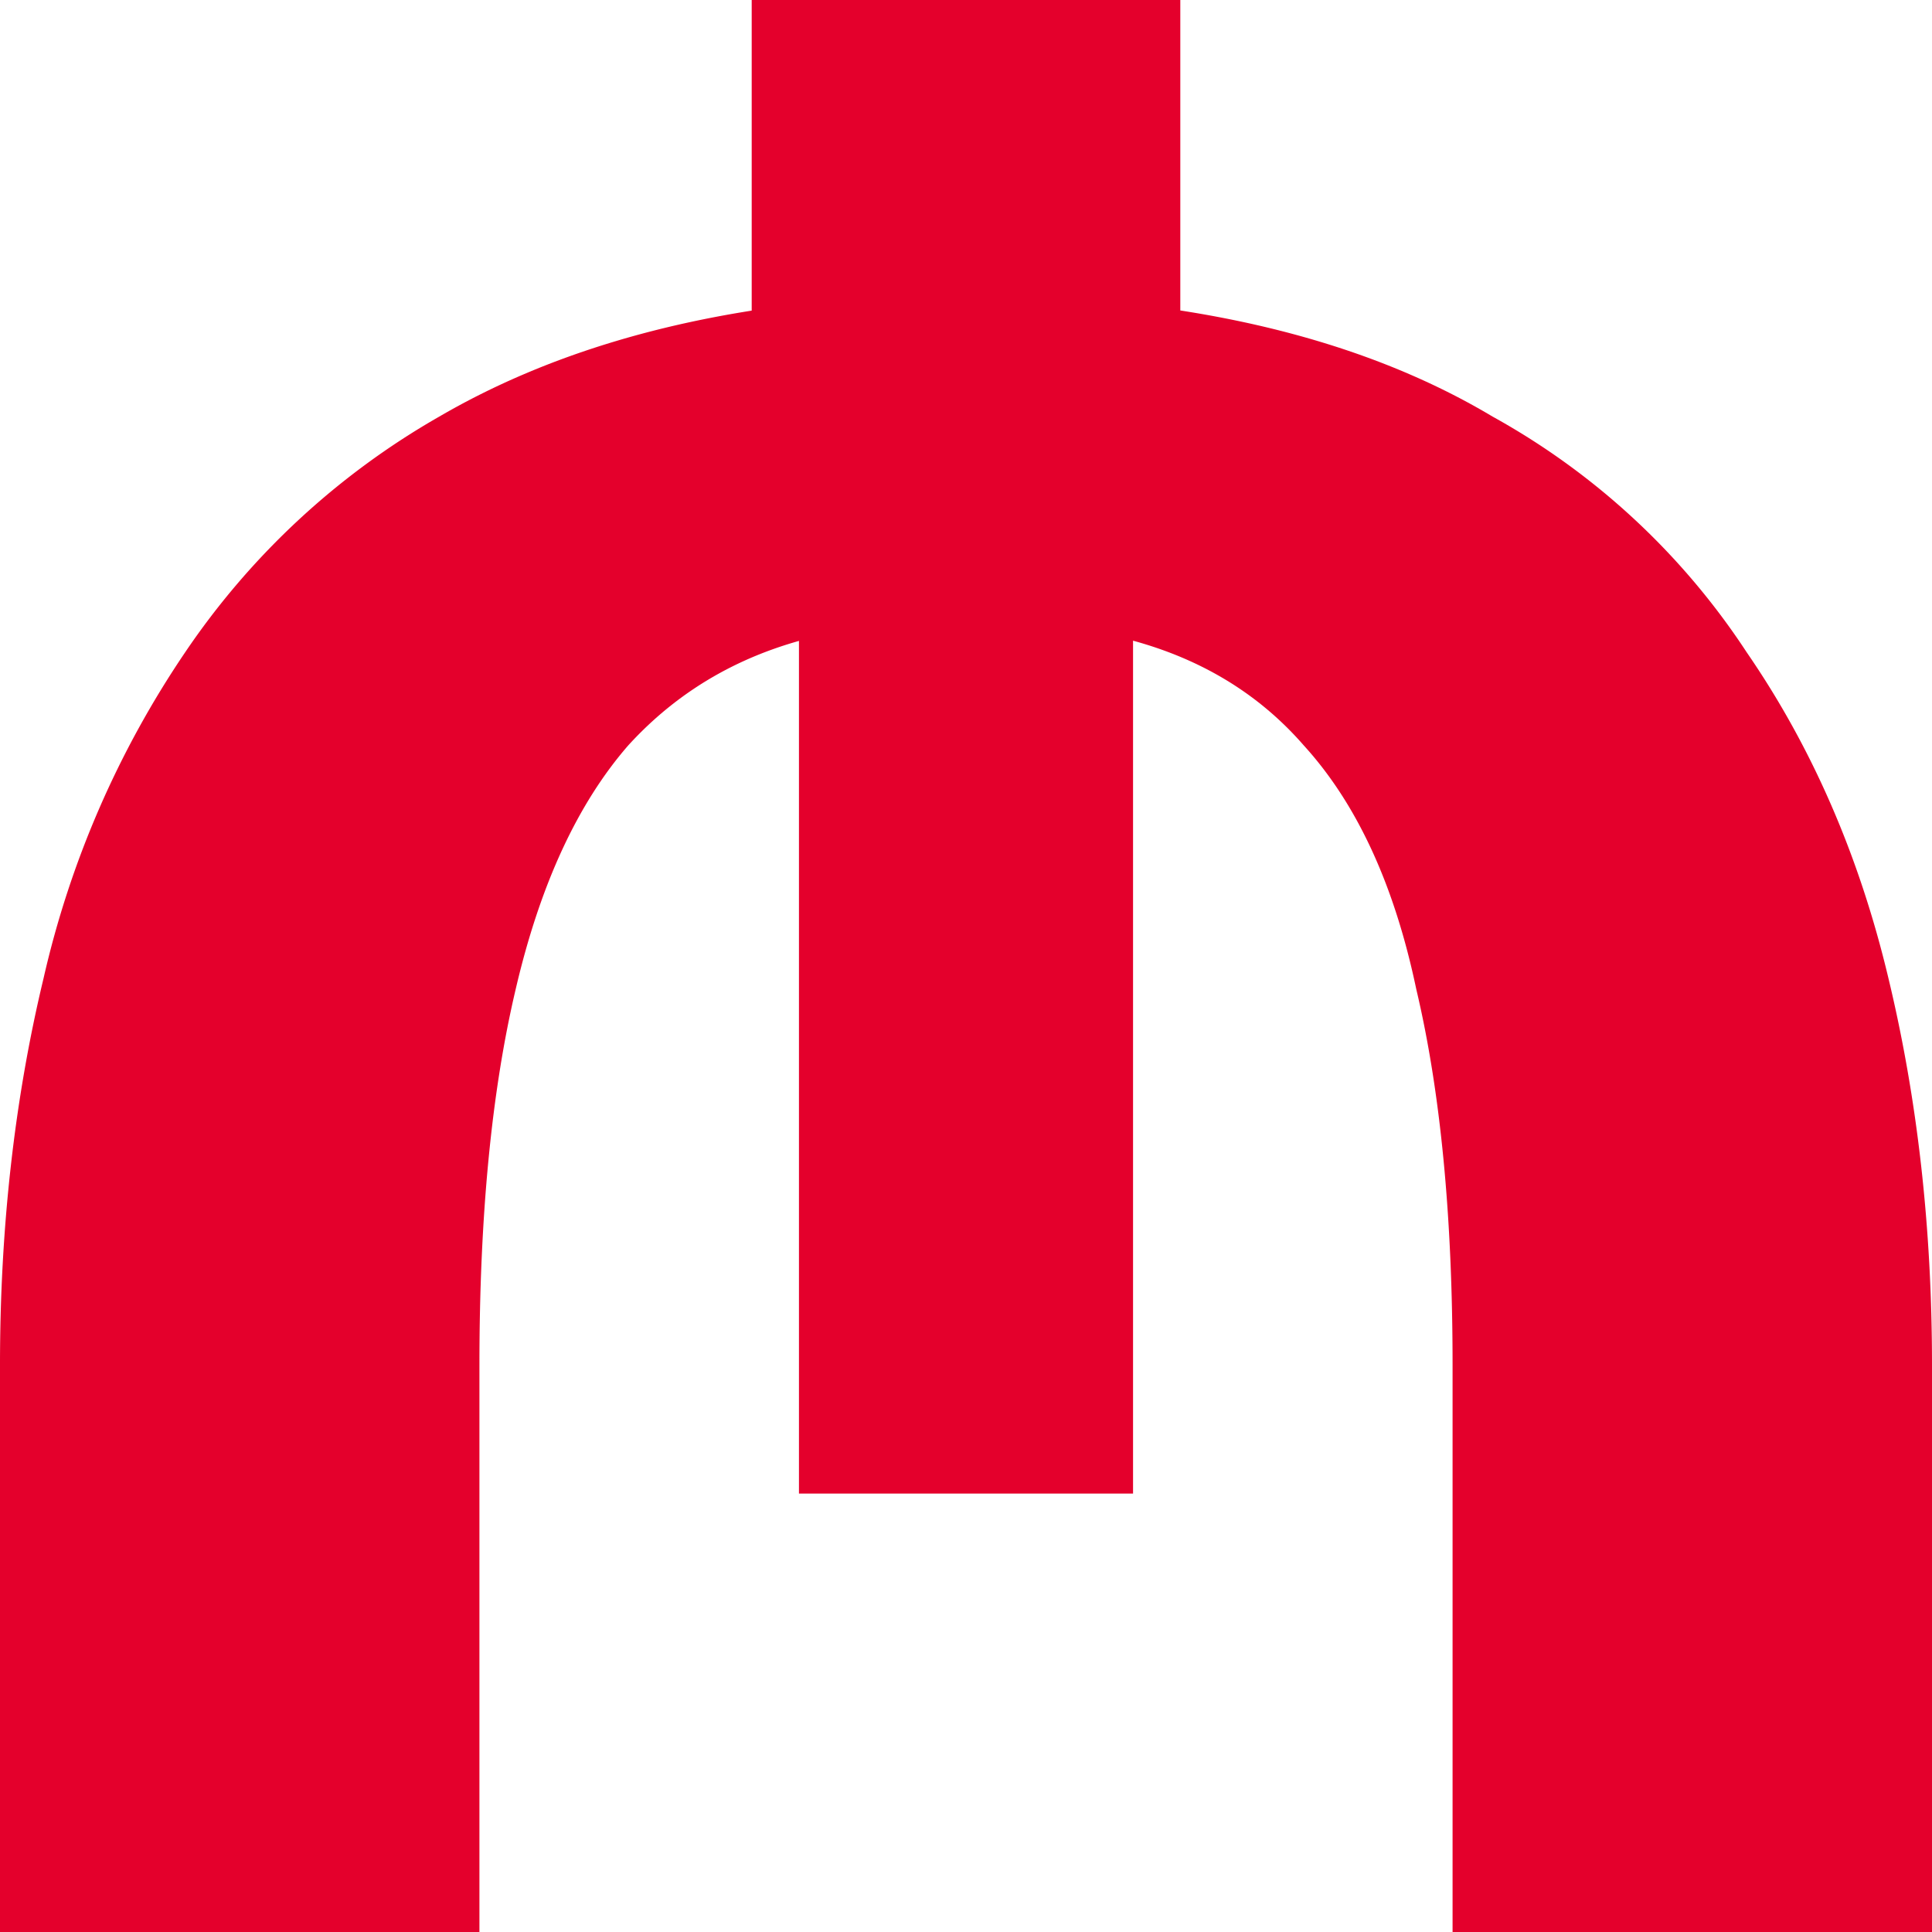 <svg width="13" height="13" fill="none" xmlns="http://www.w3.org/2000/svg"><path d="M0 13V9.183c0-.922.098-1.789.293-2.6a6.463 6.463 0 01.953-2.194 5.14 5.14 0 011.71-1.586c.718-.418 1.581-.676 2.591-.775l-.489.498V0h2.884v2.526l-.489-.498c1.026.099 1.89.357 2.59.775a4.847 4.847 0 011.71 1.586c.44.639.758 1.37.954 2.194.195.811.293 1.678.293 2.6V13H9.774V9.183c0-.996-.081-1.838-.244-2.526-.147-.701-.399-1.248-.757-1.641-.343-.394-.799-.646-1.369-.756l.22-.056v5.846H5.376V4.204l.22.056c-.554.11-1.01.362-1.369.756-.342.393-.594.94-.757 1.64-.163.69-.244 1.531-.244 2.527V13H0z" fill="#E4002C"/></svg>